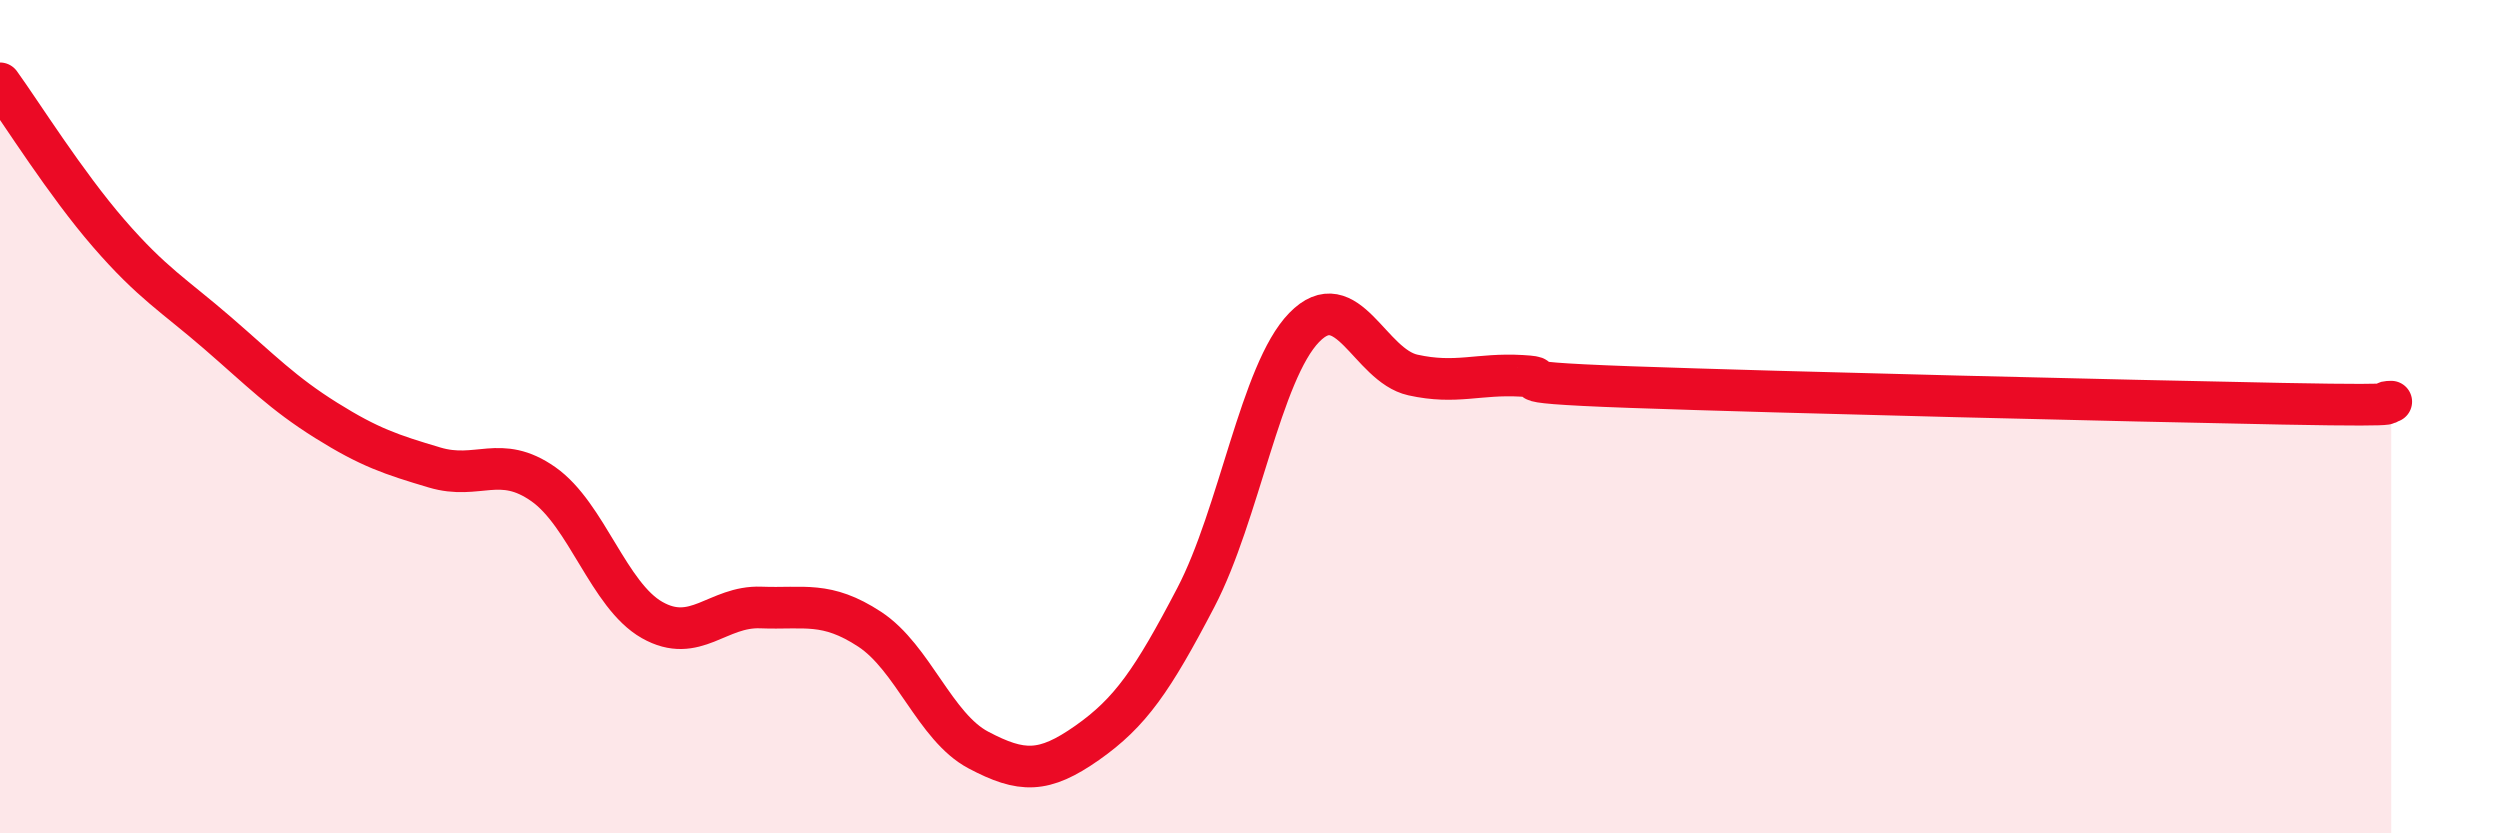 
    <svg width="60" height="20" viewBox="0 0 60 20" xmlns="http://www.w3.org/2000/svg">
      <path
        d="M 0,2 C 0.52,2.72 1.57,4.4 2.61,5.6 C 3.65,6.8 4.18,7.09 5.22,7.99 C 6.26,8.89 6.79,9.44 7.83,10.09 C 8.87,10.74 9.39,10.91 10.43,11.22 C 11.47,11.53 12,10.89 13.04,11.62 C 14.08,12.35 14.61,14.29 15.65,14.88 C 16.69,15.47 17.22,14.54 18.26,14.58 C 19.3,14.62 19.83,14.42 20.87,15.1 C 21.91,15.78 22.44,17.45 23.48,18 C 24.52,18.55 25.05,18.56 26.09,17.83 C 27.13,17.1 27.66,16.33 28.7,14.34 C 29.74,12.35 30.26,8.93 31.3,7.86 C 32.34,6.79 32.87,8.77 33.91,9 C 34.95,9.23 35.48,8.96 36.52,9.02 C 37.56,9.08 35.48,9.16 39.13,9.29 C 42.78,9.42 51.13,9.62 54.78,9.69 C 58.43,9.76 56.87,9.65 57.39,9.64L57.39 20L0 20Z"
        fill="#EB0A25"
        opacity="0.1"
        stroke-linecap="round"
        stroke-linejoin="round"
      />
      <path
        d="M 0,2 C 0.52,2.72 1.57,4.4 2.61,5.6 C 3.65,6.8 4.18,7.09 5.22,7.99 C 6.26,8.89 6.79,9.44 7.83,10.09 C 8.87,10.74 9.39,10.91 10.43,11.22 C 11.47,11.53 12,10.89 13.04,11.62 C 14.08,12.35 14.61,14.29 15.65,14.88 C 16.69,15.47 17.22,14.54 18.26,14.58 C 19.3,14.62 19.83,14.42 20.87,15.1 C 21.91,15.78 22.44,17.45 23.48,18 C 24.52,18.55 25.05,18.56 26.09,17.83 C 27.13,17.1 27.66,16.33 28.7,14.34 C 29.74,12.35 30.26,8.93 31.3,7.86 C 32.34,6.79 32.87,8.77 33.91,9 C 34.95,9.23 35.48,8.96 36.52,9.02 C 37.56,9.08 35.48,9.16 39.13,9.29 C 42.78,9.42 51.13,9.62 54.78,9.69 C 58.43,9.76 56.87,9.65 57.39,9.64"
        stroke="#EB0A25"
        stroke-width="1"
        fill="none"
        stroke-linecap="round"
        stroke-linejoin="round"
      />
    </svg>
  
